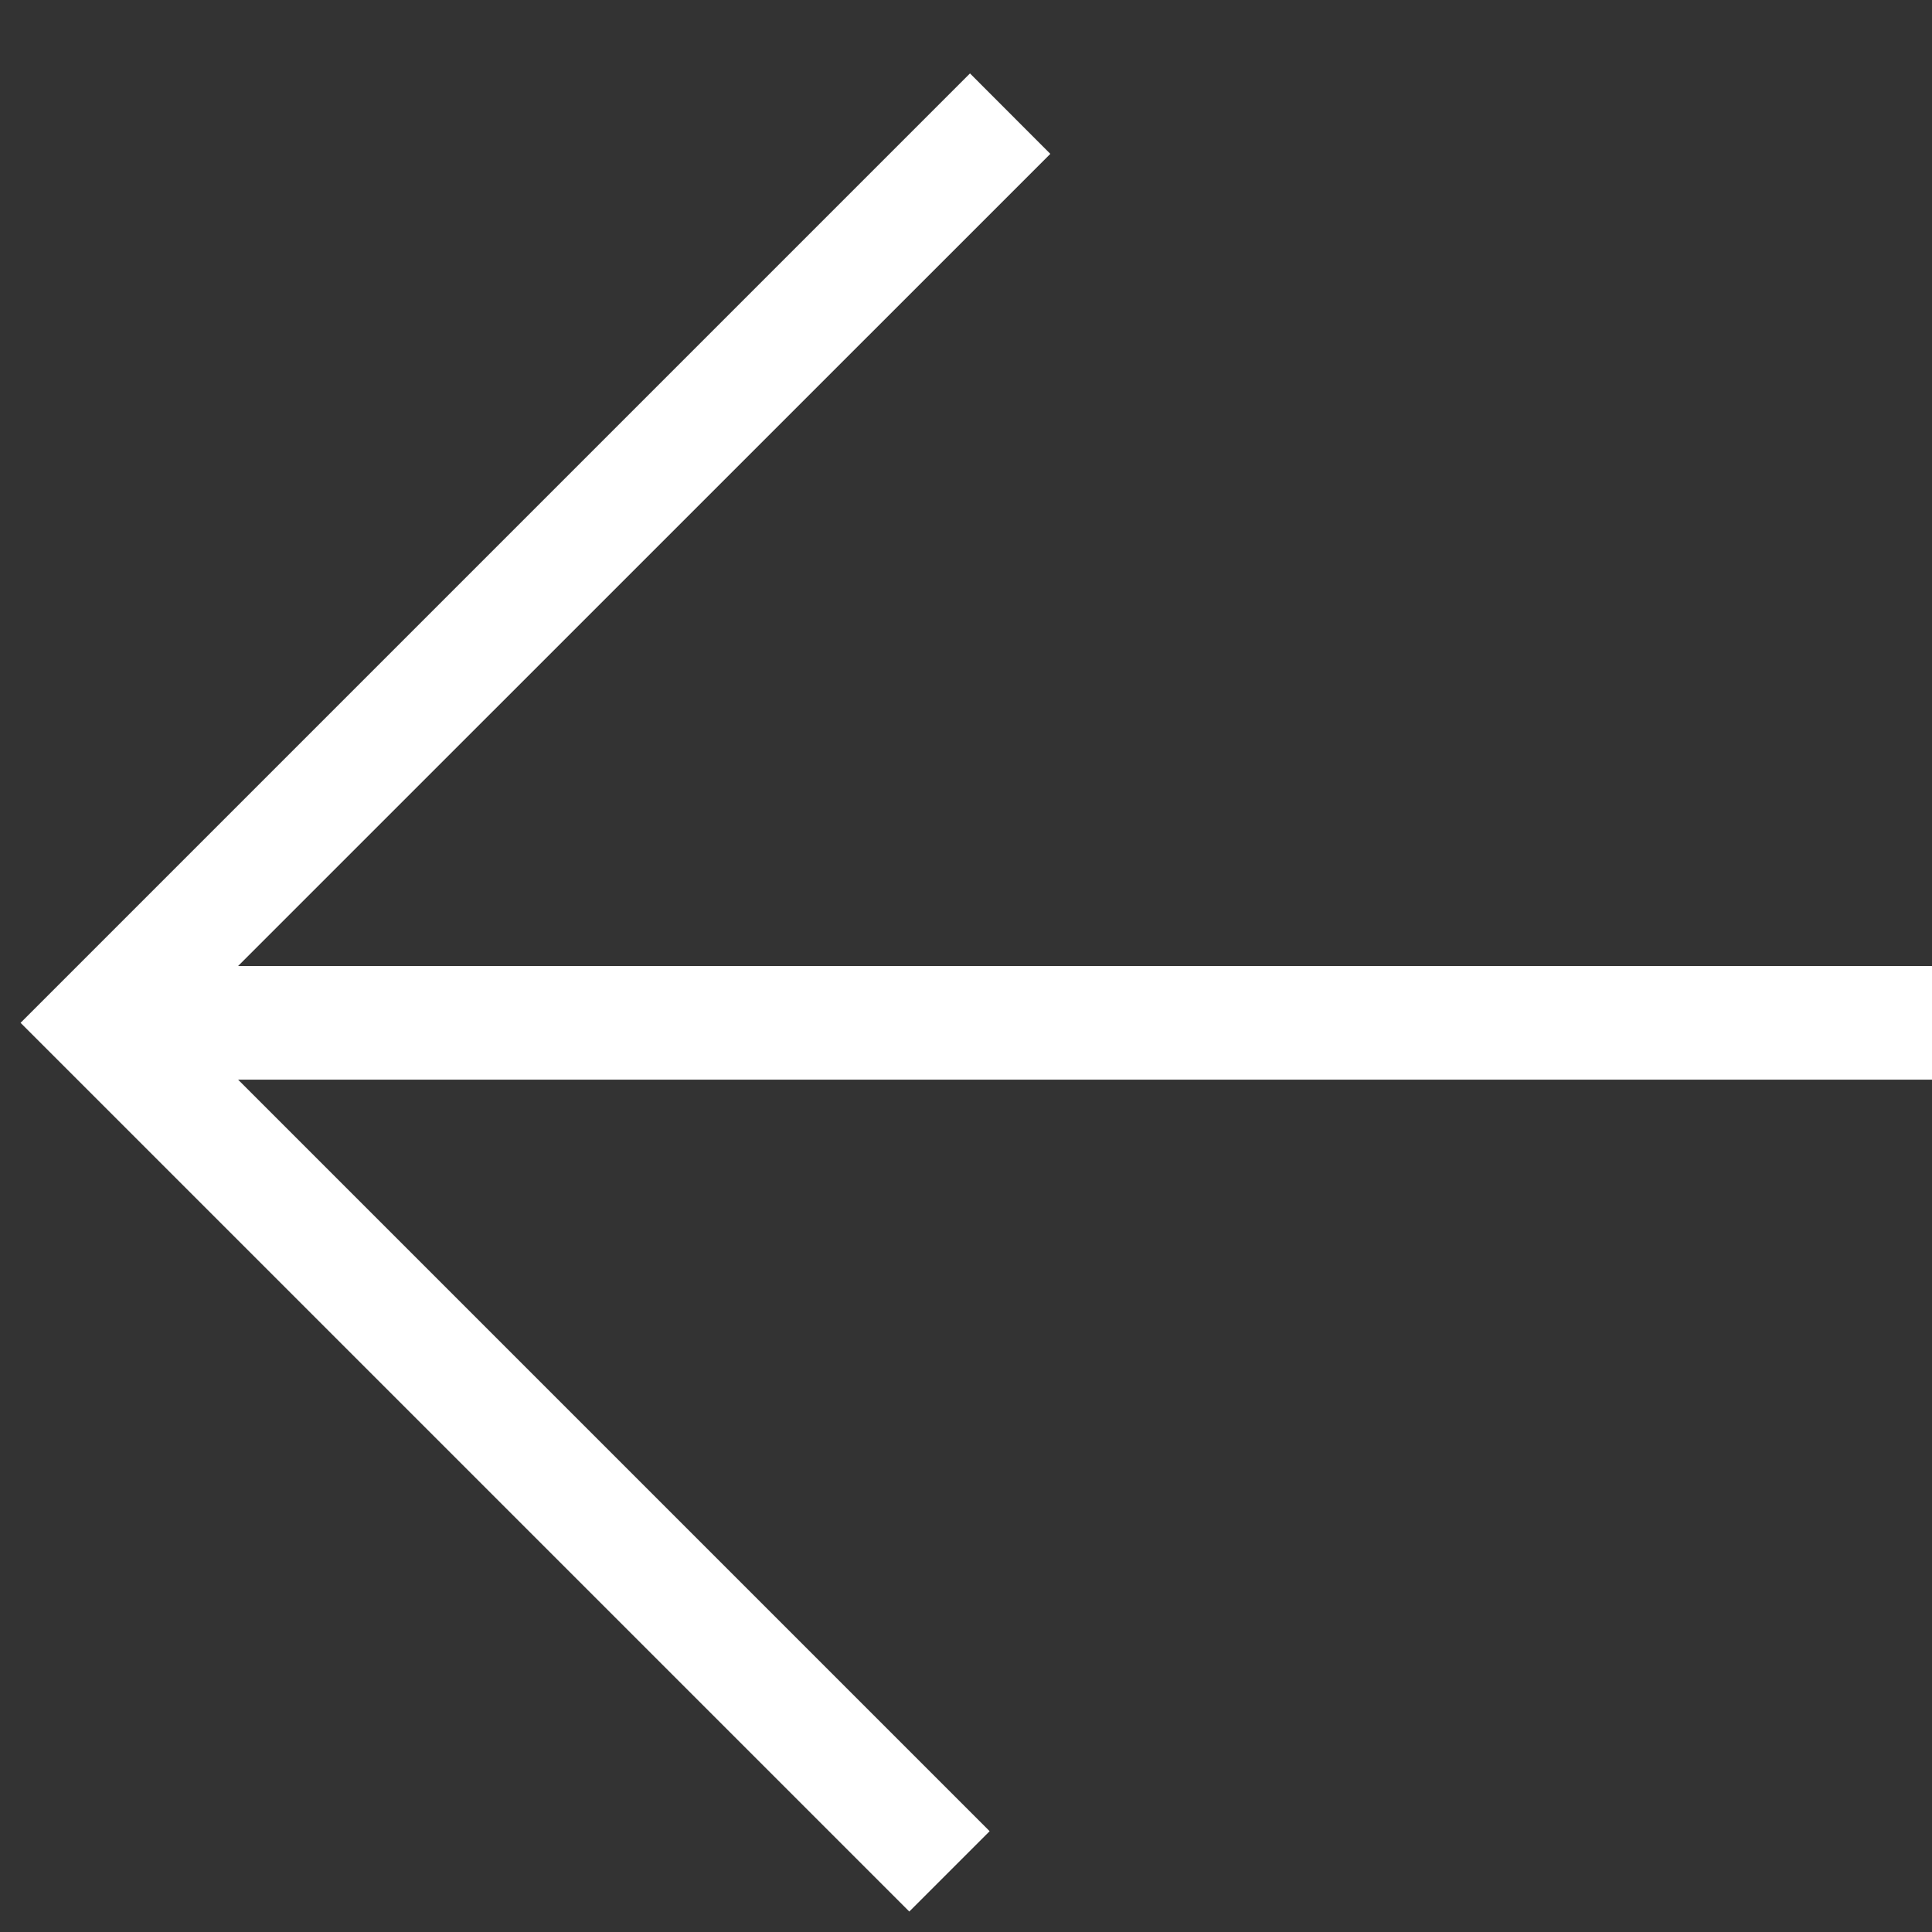 <svg width="17" height="17" viewBox="0 0 17 17" fill="none" xmlns="http://www.w3.org/2000/svg">
<rect x="0" y="0" width="17" height="17" fill="#333333" stroke="none"/>
<path fill-rule="evenodd" clip-rule="evenodd" d="M2.095 8.5L17.007 8.5V9.5L2.095 9.5L8.708 16.113L8.001 16.82L0.181 9L8.535 0.646L9.242 1.354L2.095 8.5Z" fill="white"/>
</svg>
